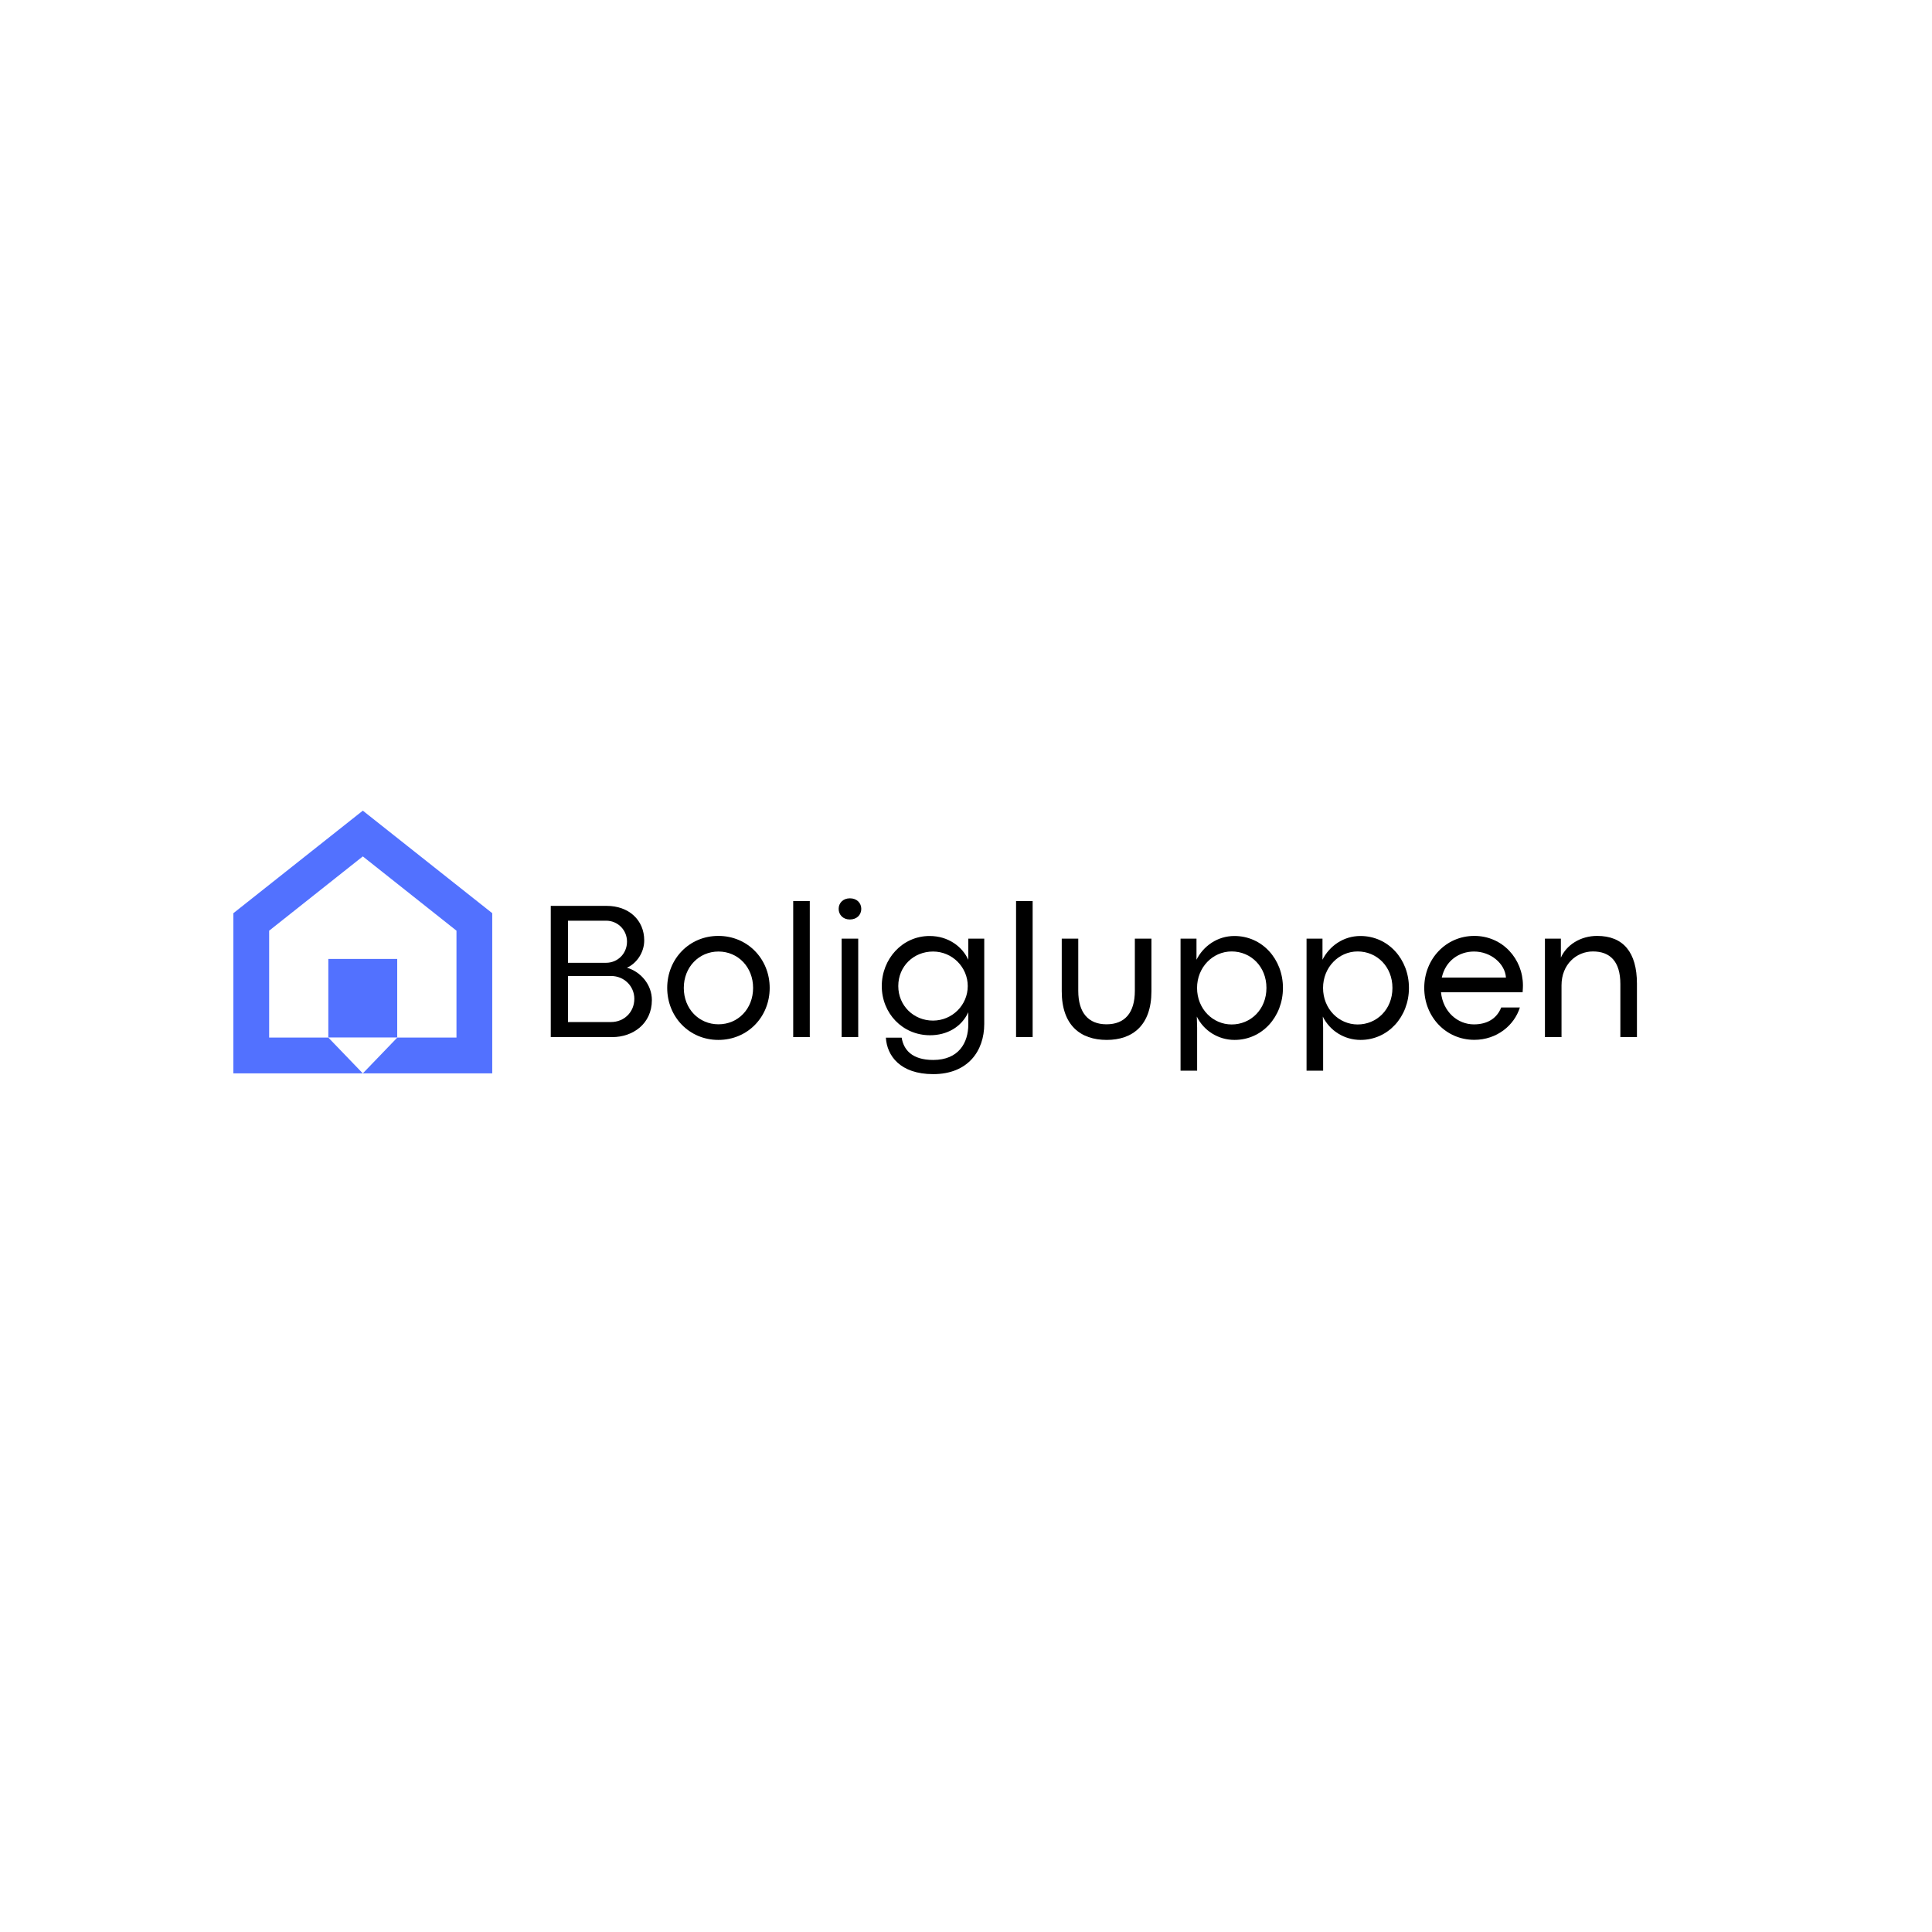 <svg xmlns="http://www.w3.org/2000/svg" xmlns:xlink="http://www.w3.org/1999/xlink" width="500" zoomAndPan="magnify" viewBox="0 0 375 375" height="500" preserveAspectRatio="xMidYMid meet" version="1.0"><defs><g/><clipPath id="eb65d29155"><path d="M 45.293 157 L 95.543 157 L 95.543 209 L 45.293 209 Z M 45.293 157 " clip-rule="nonzero"/></clipPath></defs><path fill="#5271ff" d="M 63.727 186.129 L 77.098 186.129 L 77.098 201.371 L 63.727 201.371 Z M 63.727 186.129 " fill-opacity="1" fill-rule="nonzero"/><g clip-path="url(#eb65d29155)"><path fill="#5271ff" d="M 70.422 157.348 L 45.273 177.27 L 45.273 208.344 L 70.422 208.344 L 63.727 201.391 L 52.242 201.391 L 52.242 180.645 L 70.422 166.227 L 88.602 180.645 L 88.602 201.391 L 77.117 201.391 L 70.422 208.344 L 95.57 208.344 L 95.57 177.27 Z M 70.422 157.348 " fill-opacity="1" fill-rule="nonzero"/></g><g fill="#000000" fill-opacity="1"><g transform="translate(103.435, 201.3)"><g><path d="M 15.422 0 C 19.391 0 23.094 -2.578 23.094 -7.188 C 23.094 -10.172 20.938 -12.688 18.25 -13.469 C 20.141 -14.297 21.609 -16.422 21.609 -18.766 C 21.609 -22.75 18.578 -25.469 14.344 -25.469 L 3.469 -25.469 L 3.469 0 Z M 6.812 -22.594 L 14.219 -22.594 C 16.469 -22.594 18.266 -20.797 18.266 -18.531 C 18.266 -16.219 16.469 -14.422 14.203 -14.422 L 6.812 -14.422 Z M 6.812 -11.859 L 15.188 -11.859 C 17.719 -11.859 19.688 -9.875 19.688 -7.438 C 19.688 -4.844 17.703 -2.922 15.156 -2.922 L 6.812 -2.922 Z M 6.812 -11.859 "/></g></g></g><g fill="#000000" fill-opacity="1"><g transform="translate(128.021, 201.3)"><g><path d="M 11.406 0.547 C 17.125 0.547 21.375 -3.938 21.375 -9.547 C 21.375 -15.156 17.094 -19.641 11.406 -19.641 C 5.734 -19.641 1.484 -15.141 1.484 -9.547 C 1.484 -3.938 5.75 0.547 11.406 0.547 Z M 11.438 -2.484 C 7.641 -2.484 4.703 -5.484 4.703 -9.547 C 4.703 -13.578 7.641 -16.609 11.438 -16.609 C 15.234 -16.609 18.156 -13.578 18.156 -9.547 C 18.156 -5.484 15.234 -2.484 11.438 -2.484 Z M 11.438 -2.484 "/></g></g></g><g fill="#000000" fill-opacity="1"><g transform="translate(150.867, 201.3)"><g><path d="M 6.312 0 L 6.312 -26.406 L 3.094 -26.406 L 3.094 0 Z M 6.312 0 "/></g></g></g><g fill="#000000" fill-opacity="1"><g transform="translate(160.267, 201.3)"><g><path d="M 4.688 -22.828 C 6.062 -22.828 6.906 -23.75 6.906 -24.891 C 6.906 -26.016 6.062 -26.938 4.703 -26.938 C 3.359 -26.938 2.516 -26.016 2.516 -24.891 C 2.516 -23.75 3.359 -22.828 4.688 -22.828 Z M 6.312 0 L 6.312 -19.109 L 3.094 -19.109 L 3.094 0 Z M 6.312 0 "/></g></g></g><g fill="#000000" fill-opacity="1"><g transform="translate(169.667, 201.3)"><g><path d="M 11.469 7.188 C 18.156 7.188 21.375 2.75 21.375 -2.562 L 21.375 -19.109 L 18.281 -19.109 L 18.281 -15 C 17.141 -17.531 14.422 -19.625 10.766 -19.625 C 5.453 -19.625 1.484 -15.141 1.484 -9.906 C 1.484 -4.641 5.484 -0.359 10.859 -0.359 C 14.109 -0.359 16.938 -1.922 18.281 -4.828 L 18.281 -2.469 C 18.281 1.094 16.422 4.438 11.469 4.438 C 7.312 4.438 5.719 2.422 5.344 0.109 L 2.281 0.109 C 2.484 3.594 5.031 7.188 11.469 7.188 Z M 11.422 -3.203 C 7.672 -3.203 4.688 -6.109 4.688 -9.906 C 4.688 -13.75 7.672 -16.609 11.438 -16.609 C 15.188 -16.609 18.172 -13.547 18.172 -9.906 C 18.172 -6.234 15.172 -3.203 11.422 -3.203 Z M 11.422 -3.203 "/></g></g></g><g fill="#000000" fill-opacity="1"><g transform="translate(194.123, 201.3)"><g><path d="M 6.312 0 L 6.312 -26.406 L 3.094 -26.406 L 3.094 0 Z M 6.312 0 "/></g></g></g><g fill="#000000" fill-opacity="1"><g transform="translate(203.523, 201.3)"><g><path d="M 11.297 0.547 C 16.281 0.547 19.969 -2.266 19.969 -8.891 L 19.969 -19.109 L 16.75 -19.109 L 16.75 -8.984 C 16.75 -4.688 14.781 -2.484 11.25 -2.484 C 7.75 -2.484 5.766 -4.703 5.766 -8.984 L 5.766 -19.109 L 2.562 -19.109 L 2.562 -8.891 C 2.562 -2.266 6.219 0.547 11.297 0.547 Z M 11.297 0.547 "/></g></g></g><g fill="#000000" fill-opacity="1"><g transform="translate(226.05, 201.3)"><g><path d="M 6.312 6.516 L 6.312 -1.828 L 6.25 -3.984 C 7.609 -1.219 10.438 0.547 13.578 0.547 C 18.922 0.547 22.969 -3.938 22.969 -9.547 C 22.969 -15.141 18.938 -19.625 13.547 -19.625 C 10.234 -19.625 7.516 -17.656 6.188 -15.016 L 6.188 -19.109 L 3.094 -19.109 L 3.094 6.516 Z M 13.016 -2.453 C 9.344 -2.453 6.297 -5.484 6.297 -9.547 C 6.297 -13.5 9.297 -16.625 13.016 -16.625 C 16.75 -16.625 19.766 -13.672 19.766 -9.547 C 19.766 -5.344 16.688 -2.453 13.016 -2.453 Z M 13.016 -2.453 "/></g></g></g><g fill="#000000" fill-opacity="1"><g transform="translate(250.506, 201.3)"><g><path d="M 6.312 6.516 L 6.312 -1.828 L 6.25 -3.984 C 7.609 -1.219 10.438 0.547 13.578 0.547 C 18.922 0.547 22.969 -3.938 22.969 -9.547 C 22.969 -15.141 18.938 -19.625 13.547 -19.625 C 10.234 -19.625 7.516 -17.656 6.188 -15.016 L 6.188 -19.109 L 3.094 -19.109 L 3.094 6.516 Z M 13.016 -2.453 C 9.344 -2.453 6.297 -5.484 6.297 -9.547 C 6.297 -13.5 9.297 -16.625 13.016 -16.625 C 16.75 -16.625 19.766 -13.672 19.766 -9.547 C 19.766 -5.344 16.688 -2.453 13.016 -2.453 Z M 13.016 -2.453 "/></g></g></g><g fill="#000000" fill-opacity="1"><g transform="translate(274.961, 201.3)"><g><path d="M 20.641 -10.016 C 20.641 -15.156 16.703 -19.641 11.203 -19.641 C 5.672 -19.641 1.484 -15.141 1.484 -9.547 C 1.484 -3.953 5.672 0.531 11.203 0.531 C 15.547 0.531 18.953 -2.25 20.047 -5.75 L 16.422 -5.75 C 15.578 -3.594 13.688 -2.469 11.125 -2.469 C 7.984 -2.469 5.125 -4.875 4.734 -8.703 L 20.578 -8.703 C 20.625 -9.406 20.641 -9.688 20.641 -10.016 Z M 4.891 -11.562 C 5.625 -14.859 8.281 -16.609 11.141 -16.609 C 14.406 -16.609 17.156 -14.266 17.344 -11.562 Z M 4.891 -11.562 "/></g></g></g><g fill="#000000" fill-opacity="1"><g transform="translate(296.777, 201.3)"><g><path d="M 6.312 0 L 6.312 -10.047 C 6.312 -14.125 9.219 -16.625 12.406 -16.625 C 15.719 -16.625 17.734 -14.703 17.734 -10.297 L 17.734 0 L 20.953 0 L 20.953 -10.359 C 20.953 -16.469 18.297 -19.641 13.219 -19.641 C 9.984 -19.641 7.266 -17.875 6.188 -15.422 L 6.188 -19.109 L 3.094 -19.109 L 3.094 0 Z M 6.312 0 "/></g></g></g></svg>